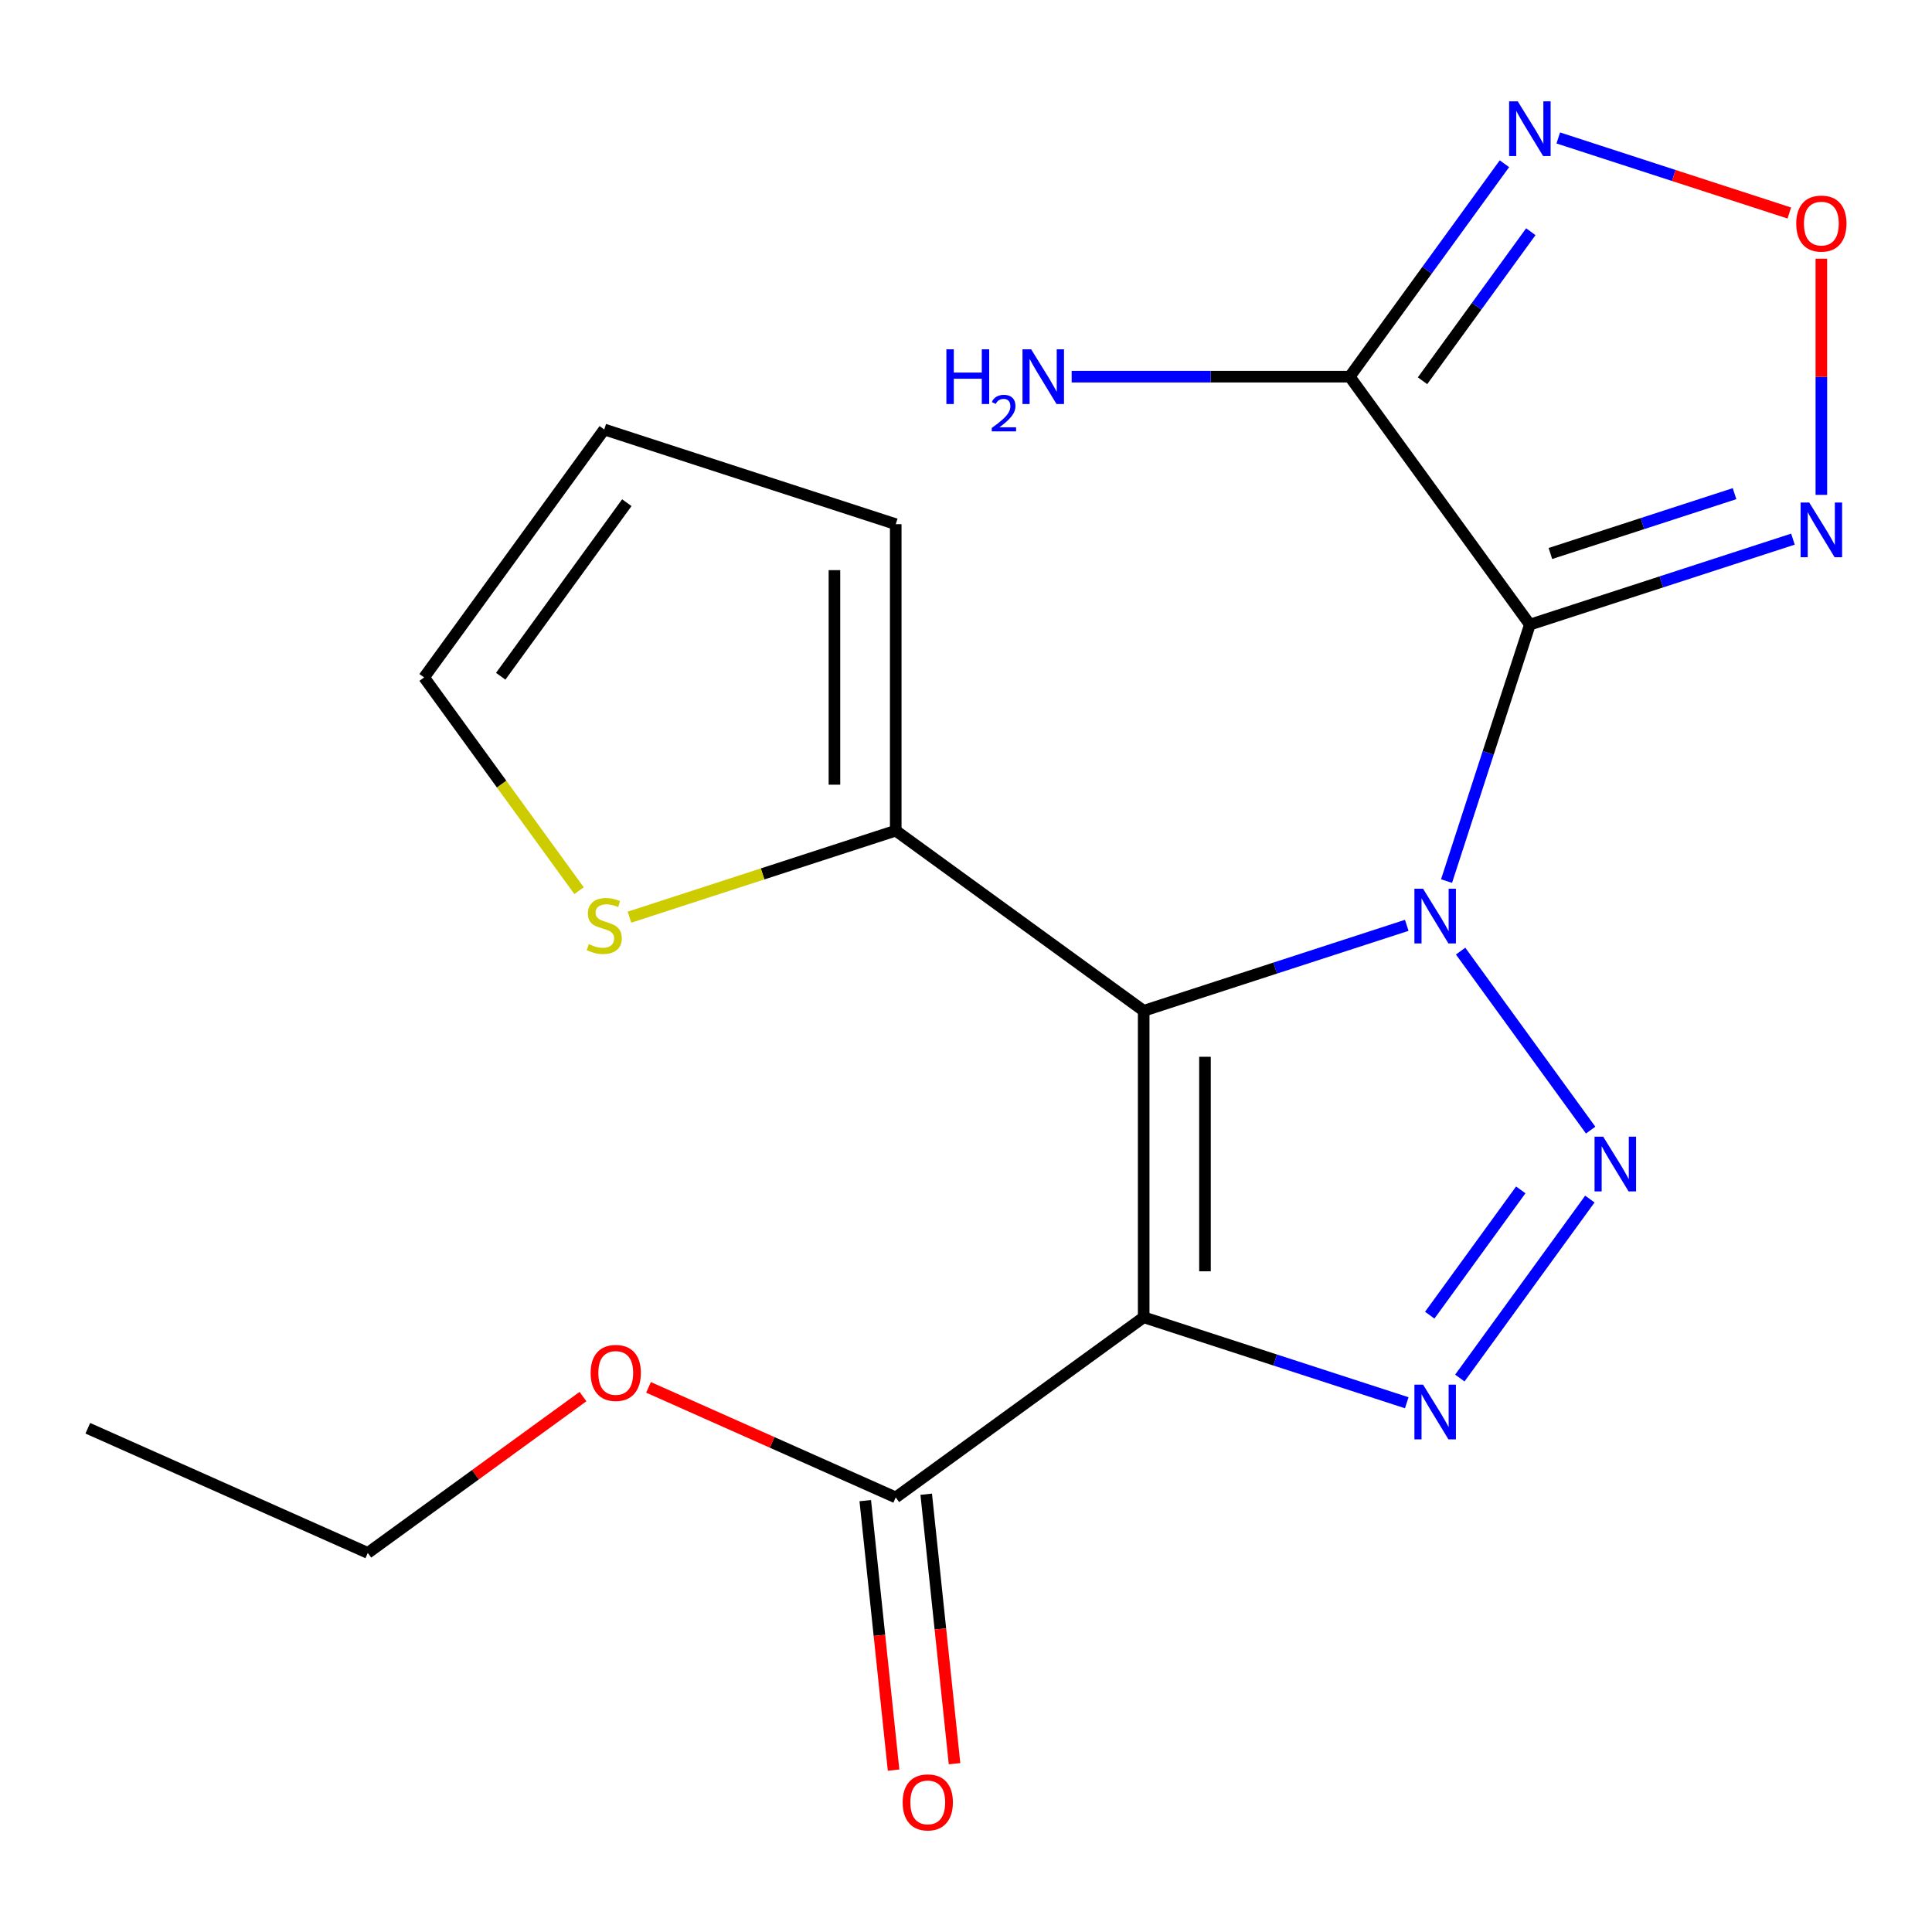 <?xml version='1.0' encoding='iso-8859-1'?>
<svg version='1.1' baseProfile='full'
              xmlns='http://www.w3.org/2000/svg'
                      xmlns:rdkit='http://www.rdkit.org/xml'
                      xmlns:xlink='http://www.w3.org/1999/xlink'
                  xml:space='preserve'
width='1000px' height='1000px' viewBox='0 0 1000 1000'>
<!-- END OF HEADER -->
<rect style='opacity:1.0;fill:#FFFFFF;stroke:none' width='1000' height='1000' x='0' y='0'> </rect>
<path class='bond-0' d='M 728.133,478.947 L 660.051,501.068' style='fill:none;fill-rule:evenodd;stroke:#0000FF;stroke-width:6px;stroke-linecap:butt;stroke-linejoin:miter;stroke-opacity:1' />
<path class='bond-0' d='M 660.051,501.068 L 591.969,523.189' style='fill:none;fill-rule:evenodd;stroke:#000000;stroke-width:6px;stroke-linecap:butt;stroke-linejoin:miter;stroke-opacity:1' />
<path class='bond-1' d='M 748.728,456.043 L 770.294,389.671' style='fill:none;fill-rule:evenodd;stroke:#0000FF;stroke-width:6px;stroke-linecap:butt;stroke-linejoin:miter;stroke-opacity:1' />
<path class='bond-1' d='M 770.294,389.671 L 791.859,323.299' style='fill:none;fill-rule:evenodd;stroke:#000000;stroke-width:6px;stroke-linecap:butt;stroke-linejoin:miter;stroke-opacity:1' />
<path class='bond-2' d='M 756.008,492.295 L 823.319,584.941' style='fill:none;fill-rule:evenodd;stroke:#0000FF;stroke-width:6px;stroke-linecap:butt;stroke-linejoin:miter;stroke-opacity:1' />
<path class='bond-3' d='M 591.969,523.189 L 591.969,681.823' style='fill:none;fill-rule:evenodd;stroke:#000000;stroke-width:6px;stroke-linecap:butt;stroke-linejoin:miter;stroke-opacity:1' />
<path class='bond-3' d='M 623.696,546.984 L 623.696,658.028' style='fill:none;fill-rule:evenodd;stroke:#000000;stroke-width:6px;stroke-linecap:butt;stroke-linejoin:miter;stroke-opacity:1' />
<path class='bond-9' d='M 591.969,523.189 L 463.631,429.947' style='fill:none;fill-rule:evenodd;stroke:#000000;stroke-width:6px;stroke-linecap:butt;stroke-linejoin:miter;stroke-opacity:1' />
<path class='bond-5' d='M 791.859,323.299 L 698.617,194.961' style='fill:none;fill-rule:evenodd;stroke:#000000;stroke-width:6px;stroke-linecap:butt;stroke-linejoin:miter;stroke-opacity:1' />
<path class='bond-6' d='M 791.859,323.299 L 859.941,301.178' style='fill:none;fill-rule:evenodd;stroke:#000000;stroke-width:6px;stroke-linecap:butt;stroke-linejoin:miter;stroke-opacity:1' />
<path class='bond-6' d='M 859.941,301.178 L 928.023,279.056' style='fill:none;fill-rule:evenodd;stroke:#0000FF;stroke-width:6px;stroke-linecap:butt;stroke-linejoin:miter;stroke-opacity:1' />
<path class='bond-6' d='M 802.48,286.488 L 850.137,271.004' style='fill:none;fill-rule:evenodd;stroke:#000000;stroke-width:6px;stroke-linecap:butt;stroke-linejoin:miter;stroke-opacity:1' />
<path class='bond-6' d='M 850.137,271.004 L 897.795,255.519' style='fill:none;fill-rule:evenodd;stroke:#0000FF;stroke-width:6px;stroke-linecap:butt;stroke-linejoin:miter;stroke-opacity:1' />
<path class='bond-4' d='M 822.912,620.632 L 755.601,713.278' style='fill:none;fill-rule:evenodd;stroke:#0000FF;stroke-width:6px;stroke-linecap:butt;stroke-linejoin:miter;stroke-opacity:1' />
<path class='bond-4' d='M 787.148,615.881 L 740.03,680.733' style='fill:none;fill-rule:evenodd;stroke:#0000FF;stroke-width:6px;stroke-linecap:butt;stroke-linejoin:miter;stroke-opacity:1' />
<path class='bond-10' d='M 591.969,681.823 L 463.631,775.066' style='fill:none;fill-rule:evenodd;stroke:#000000;stroke-width:6px;stroke-linecap:butt;stroke-linejoin:miter;stroke-opacity:1' />
<path class='bond-20' d='M 591.969,681.823 L 660.051,703.945' style='fill:none;fill-rule:evenodd;stroke:#000000;stroke-width:6px;stroke-linecap:butt;stroke-linejoin:miter;stroke-opacity:1' />
<path class='bond-20' d='M 660.051,703.945 L 728.133,726.066' style='fill:none;fill-rule:evenodd;stroke:#0000FF;stroke-width:6px;stroke-linecap:butt;stroke-linejoin:miter;stroke-opacity:1' />
<path class='bond-7' d='M 698.617,194.961 L 738.653,139.855' style='fill:none;fill-rule:evenodd;stroke:#000000;stroke-width:6px;stroke-linecap:butt;stroke-linejoin:miter;stroke-opacity:1' />
<path class='bond-7' d='M 738.653,139.855 L 778.69,84.749' style='fill:none;fill-rule:evenodd;stroke:#0000FF;stroke-width:6px;stroke-linecap:butt;stroke-linejoin:miter;stroke-opacity:1' />
<path class='bond-7' d='M 736.295,197.078 L 764.321,158.504' style='fill:none;fill-rule:evenodd;stroke:#000000;stroke-width:6px;stroke-linecap:butt;stroke-linejoin:miter;stroke-opacity:1' />
<path class='bond-7' d='M 764.321,158.504 L 792.347,119.93' style='fill:none;fill-rule:evenodd;stroke:#0000FF;stroke-width:6px;stroke-linecap:butt;stroke-linejoin:miter;stroke-opacity:1' />
<path class='bond-15' d='M 698.617,194.961 L 626.652,194.961' style='fill:none;fill-rule:evenodd;stroke:#000000;stroke-width:6px;stroke-linecap:butt;stroke-linejoin:miter;stroke-opacity:1' />
<path class='bond-15' d='M 626.652,194.961 L 554.688,194.961' style='fill:none;fill-rule:evenodd;stroke:#0000FF;stroke-width:6px;stroke-linecap:butt;stroke-linejoin:miter;stroke-opacity:1' />
<path class='bond-8' d='M 942.729,256.152 L 942.729,195.035' style='fill:none;fill-rule:evenodd;stroke:#0000FF;stroke-width:6px;stroke-linecap:butt;stroke-linejoin:miter;stroke-opacity:1' />
<path class='bond-8' d='M 942.729,195.035 L 942.729,133.917' style='fill:none;fill-rule:evenodd;stroke:#FF0000;stroke-width:6px;stroke-linecap:butt;stroke-linejoin:miter;stroke-opacity:1' />
<path class='bond-21' d='M 806.565,71.402 L 866.358,90.829' style='fill:none;fill-rule:evenodd;stroke:#0000FF;stroke-width:6px;stroke-linecap:butt;stroke-linejoin:miter;stroke-opacity:1' />
<path class='bond-21' d='M 866.358,90.829 L 926.15,110.257' style='fill:none;fill-rule:evenodd;stroke:#FF0000;stroke-width:6px;stroke-linecap:butt;stroke-linejoin:miter;stroke-opacity:1' />
<path class='bond-11' d='M 463.631,429.947 L 394.719,452.337' style='fill:none;fill-rule:evenodd;stroke:#000000;stroke-width:6px;stroke-linecap:butt;stroke-linejoin:miter;stroke-opacity:1' />
<path class='bond-11' d='M 394.719,452.337 L 325.807,474.728' style='fill:none;fill-rule:evenodd;stroke:#CCCC00;stroke-width:6px;stroke-linecap:butt;stroke-linejoin:miter;stroke-opacity:1' />
<path class='bond-12' d='M 463.631,429.947 L 463.631,271.312' style='fill:none;fill-rule:evenodd;stroke:#000000;stroke-width:6px;stroke-linecap:butt;stroke-linejoin:miter;stroke-opacity:1' />
<path class='bond-12' d='M 431.904,406.151 L 431.904,295.108' style='fill:none;fill-rule:evenodd;stroke:#000000;stroke-width:6px;stroke-linecap:butt;stroke-linejoin:miter;stroke-opacity:1' />
<path class='bond-14' d='M 447.855,776.724 L 455.184,846.464' style='fill:none;fill-rule:evenodd;stroke:#000000;stroke-width:6px;stroke-linecap:butt;stroke-linejoin:miter;stroke-opacity:1' />
<path class='bond-14' d='M 455.184,846.464 L 462.514,916.204' style='fill:none;fill-rule:evenodd;stroke:#FF0000;stroke-width:6px;stroke-linecap:butt;stroke-linejoin:miter;stroke-opacity:1' />
<path class='bond-14' d='M 479.408,773.408 L 486.737,843.148' style='fill:none;fill-rule:evenodd;stroke:#000000;stroke-width:6px;stroke-linecap:butt;stroke-linejoin:miter;stroke-opacity:1' />
<path class='bond-14' d='M 486.737,843.148 L 494.067,912.887' style='fill:none;fill-rule:evenodd;stroke:#FF0000;stroke-width:6px;stroke-linecap:butt;stroke-linejoin:miter;stroke-opacity:1' />
<path class='bond-17' d='M 463.631,775.066 L 399.654,746.582' style='fill:none;fill-rule:evenodd;stroke:#000000;stroke-width:6px;stroke-linecap:butt;stroke-linejoin:miter;stroke-opacity:1' />
<path class='bond-17' d='M 399.654,746.582 L 335.677,718.098' style='fill:none;fill-rule:evenodd;stroke:#FF0000;stroke-width:6px;stroke-linecap:butt;stroke-linejoin:miter;stroke-opacity:1' />
<path class='bond-13' d='M 299.715,461.011 L 259.617,405.82' style='fill:none;fill-rule:evenodd;stroke:#CCCC00;stroke-width:6px;stroke-linecap:butt;stroke-linejoin:miter;stroke-opacity:1' />
<path class='bond-13' d='M 259.617,405.82 L 219.518,350.63' style='fill:none;fill-rule:evenodd;stroke:#000000;stroke-width:6px;stroke-linecap:butt;stroke-linejoin:miter;stroke-opacity:1' />
<path class='bond-16' d='M 463.631,271.312 L 312.761,222.292' style='fill:none;fill-rule:evenodd;stroke:#000000;stroke-width:6px;stroke-linecap:butt;stroke-linejoin:miter;stroke-opacity:1' />
<path class='bond-22' d='M 219.518,350.63 L 312.761,222.292' style='fill:none;fill-rule:evenodd;stroke:#000000;stroke-width:6px;stroke-linecap:butt;stroke-linejoin:miter;stroke-opacity:1' />
<path class='bond-22' d='M 259.172,350.027 L 324.442,260.191' style='fill:none;fill-rule:evenodd;stroke:#000000;stroke-width:6px;stroke-linecap:butt;stroke-linejoin:miter;stroke-opacity:1' />
<path class='bond-18' d='M 301.746,722.87 L 246.06,763.328' style='fill:none;fill-rule:evenodd;stroke:#FF0000;stroke-width:6px;stroke-linecap:butt;stroke-linejoin:miter;stroke-opacity:1' />
<path class='bond-18' d='M 246.06,763.328 L 190.374,803.787' style='fill:none;fill-rule:evenodd;stroke:#000000;stroke-width:6px;stroke-linecap:butt;stroke-linejoin:miter;stroke-opacity:1' />
<path class='bond-19' d='M 190.374,803.787 L 45.455,739.264' style='fill:none;fill-rule:evenodd;stroke:#000000;stroke-width:6px;stroke-linecap:butt;stroke-linejoin:miter;stroke-opacity:1' />
<path  class='atom-0' d='M 736.579 460.009
L 745.859 475.009
Q 746.779 476.489, 748.259 479.169
Q 749.739 481.849, 749.819 482.009
L 749.819 460.009
L 753.579 460.009
L 753.579 488.329
L 749.699 488.329
L 739.739 471.929
Q 738.579 470.009, 737.339 467.809
Q 736.139 465.609, 735.779 464.929
L 735.779 488.329
L 732.099 488.329
L 732.099 460.009
L 736.579 460.009
' fill='#0000FF'/>
<path  class='atom-3' d='M 829.821 588.346
L 839.101 603.346
Q 840.021 604.826, 841.501 607.506
Q 842.981 610.186, 843.061 610.346
L 843.061 588.346
L 846.821 588.346
L 846.821 616.666
L 842.941 616.666
L 832.981 600.266
Q 831.821 598.346, 830.581 596.146
Q 829.381 593.946, 829.021 593.266
L 829.021 616.666
L 825.341 616.666
L 825.341 588.346
L 829.821 588.346
' fill='#0000FF'/>
<path  class='atom-5' d='M 736.579 716.684
L 745.859 731.684
Q 746.779 733.164, 748.259 735.844
Q 749.739 738.524, 749.819 738.684
L 749.819 716.684
L 753.579 716.684
L 753.579 745.004
L 749.699 745.004
L 739.739 728.604
Q 738.579 726.684, 737.339 724.484
Q 736.139 722.284, 735.779 721.604
L 735.779 745.004
L 732.099 745.004
L 732.099 716.684
L 736.579 716.684
' fill='#0000FF'/>
<path  class='atom-7' d='M 936.469 260.118
L 945.749 275.118
Q 946.669 276.598, 948.149 279.278
Q 949.629 281.958, 949.709 282.118
L 949.709 260.118
L 953.469 260.118
L 953.469 288.438
L 949.589 288.438
L 939.629 272.038
Q 938.469 270.118, 937.229 267.918
Q 936.029 265.718, 935.669 265.038
L 935.669 288.438
L 931.989 288.438
L 931.989 260.118
L 936.469 260.118
' fill='#0000FF'/>
<path  class='atom-8' d='M 785.599 52.463
L 794.879 67.463
Q 795.799 68.943, 797.279 71.623
Q 798.759 74.303, 798.839 74.463
L 798.839 52.463
L 802.599 52.463
L 802.599 80.783
L 798.719 80.783
L 788.759 64.383
Q 787.599 62.463, 786.359 60.263
Q 785.159 58.063, 784.799 57.383
L 784.799 80.783
L 781.119 80.783
L 781.119 52.463
L 785.599 52.463
' fill='#0000FF'/>
<path  class='atom-9' d='M 929.729 115.724
Q 929.729 108.924, 933.089 105.124
Q 936.449 101.324, 942.729 101.324
Q 949.009 101.324, 952.369 105.124
Q 955.729 108.924, 955.729 115.724
Q 955.729 122.604, 952.329 126.524
Q 948.929 130.404, 942.729 130.404
Q 936.489 130.404, 933.089 126.524
Q 929.729 122.644, 929.729 115.724
M 942.729 127.204
Q 947.049 127.204, 949.369 124.324
Q 951.729 121.404, 951.729 115.724
Q 951.729 110.164, 949.369 107.364
Q 947.049 104.524, 942.729 104.524
Q 938.409 104.524, 936.049 107.324
Q 933.729 110.124, 933.729 115.724
Q 933.729 121.444, 936.049 124.324
Q 938.409 127.204, 942.729 127.204
' fill='#FF0000'/>
<path  class='atom-12' d='M 304.761 488.687
Q 305.081 488.807, 306.401 489.367
Q 307.721 489.927, 309.161 490.287
Q 310.641 490.607, 312.081 490.607
Q 314.761 490.607, 316.321 489.327
Q 317.881 488.007, 317.881 485.727
Q 317.881 484.167, 317.081 483.207
Q 316.321 482.247, 315.121 481.727
Q 313.921 481.207, 311.921 480.607
Q 309.401 479.847, 307.881 479.127
Q 306.401 478.407, 305.321 476.887
Q 304.281 475.367, 304.281 472.807
Q 304.281 469.247, 306.681 467.047
Q 309.121 464.847, 313.921 464.847
Q 317.201 464.847, 320.921 466.407
L 320.001 469.487
Q 316.601 468.087, 314.041 468.087
Q 311.281 468.087, 309.761 469.247
Q 308.241 470.367, 308.281 472.327
Q 308.281 473.847, 309.041 474.767
Q 309.841 475.687, 310.961 476.207
Q 312.121 476.727, 314.041 477.327
Q 316.601 478.127, 318.121 478.927
Q 319.641 479.727, 320.721 481.367
Q 321.841 482.967, 321.841 485.727
Q 321.841 489.647, 319.201 491.767
Q 316.601 493.847, 312.241 493.847
Q 309.721 493.847, 307.801 493.287
Q 305.921 492.767, 303.681 491.847
L 304.761 488.687
' fill='#CCCC00'/>
<path  class='atom-15' d='M 467.213 932.911
Q 467.213 926.111, 470.573 922.311
Q 473.933 918.511, 480.213 918.511
Q 486.493 918.511, 489.853 922.311
Q 493.213 926.111, 493.213 932.911
Q 493.213 939.791, 489.813 943.711
Q 486.413 947.591, 480.213 947.591
Q 473.973 947.591, 470.573 943.711
Q 467.213 939.831, 467.213 932.911
M 480.213 944.391
Q 484.533 944.391, 486.853 941.511
Q 489.213 938.591, 489.213 932.911
Q 489.213 927.351, 486.853 924.551
Q 484.533 921.711, 480.213 921.711
Q 475.893 921.711, 473.533 924.511
Q 471.213 927.311, 471.213 932.911
Q 471.213 938.631, 473.533 941.511
Q 475.893 944.391, 480.213 944.391
' fill='#FF0000'/>
<path  class='atom-16' d='M 489.85 180.801
L 493.69 180.801
L 493.69 192.841
L 508.17 192.841
L 508.17 180.801
L 512.01 180.801
L 512.01 209.121
L 508.17 209.121
L 508.17 196.041
L 493.69 196.041
L 493.69 209.121
L 489.85 209.121
L 489.85 180.801
' fill='#0000FF'/>
<path  class='atom-16' d='M 513.382 208.127
Q 514.069 206.359, 515.706 205.382
Q 517.342 204.379, 519.613 204.379
Q 522.438 204.379, 524.022 205.91
Q 525.606 207.441, 525.606 210.16
Q 525.606 212.932, 523.546 215.519
Q 521.514 218.107, 517.29 221.169
L 525.922 221.169
L 525.922 223.281
L 513.33 223.281
L 513.33 221.512
Q 516.814 219.031, 518.874 217.183
Q 520.959 215.335, 521.962 213.671
Q 522.966 212.008, 522.966 210.292
Q 522.966 208.497, 522.068 207.494
Q 521.17 206.491, 519.613 206.491
Q 518.108 206.491, 517.105 207.098
Q 516.102 207.705, 515.389 209.051
L 513.382 208.127
' fill='#0000FF'/>
<path  class='atom-16' d='M 533.722 180.801
L 543.002 195.801
Q 543.922 197.281, 545.402 199.961
Q 546.882 202.641, 546.962 202.801
L 546.962 180.801
L 550.722 180.801
L 550.722 209.121
L 546.842 209.121
L 536.882 192.721
Q 535.722 190.801, 534.482 188.601
Q 533.282 186.401, 532.922 185.721
L 532.922 209.121
L 529.242 209.121
L 529.242 180.801
L 533.722 180.801
' fill='#0000FF'/>
<path  class='atom-18' d='M 305.712 710.624
Q 305.712 703.824, 309.072 700.024
Q 312.432 696.224, 318.712 696.224
Q 324.992 696.224, 328.352 700.024
Q 331.712 703.824, 331.712 710.624
Q 331.712 717.504, 328.312 721.424
Q 324.912 725.304, 318.712 725.304
Q 312.472 725.304, 309.072 721.424
Q 305.712 717.544, 305.712 710.624
M 318.712 722.104
Q 323.032 722.104, 325.352 719.224
Q 327.712 716.304, 327.712 710.624
Q 327.712 705.064, 325.352 702.264
Q 323.032 699.424, 318.712 699.424
Q 314.392 699.424, 312.032 702.224
Q 309.712 705.024, 309.712 710.624
Q 309.712 716.344, 312.032 719.224
Q 314.392 722.104, 318.712 722.104
' fill='#FF0000'/>
</svg>
